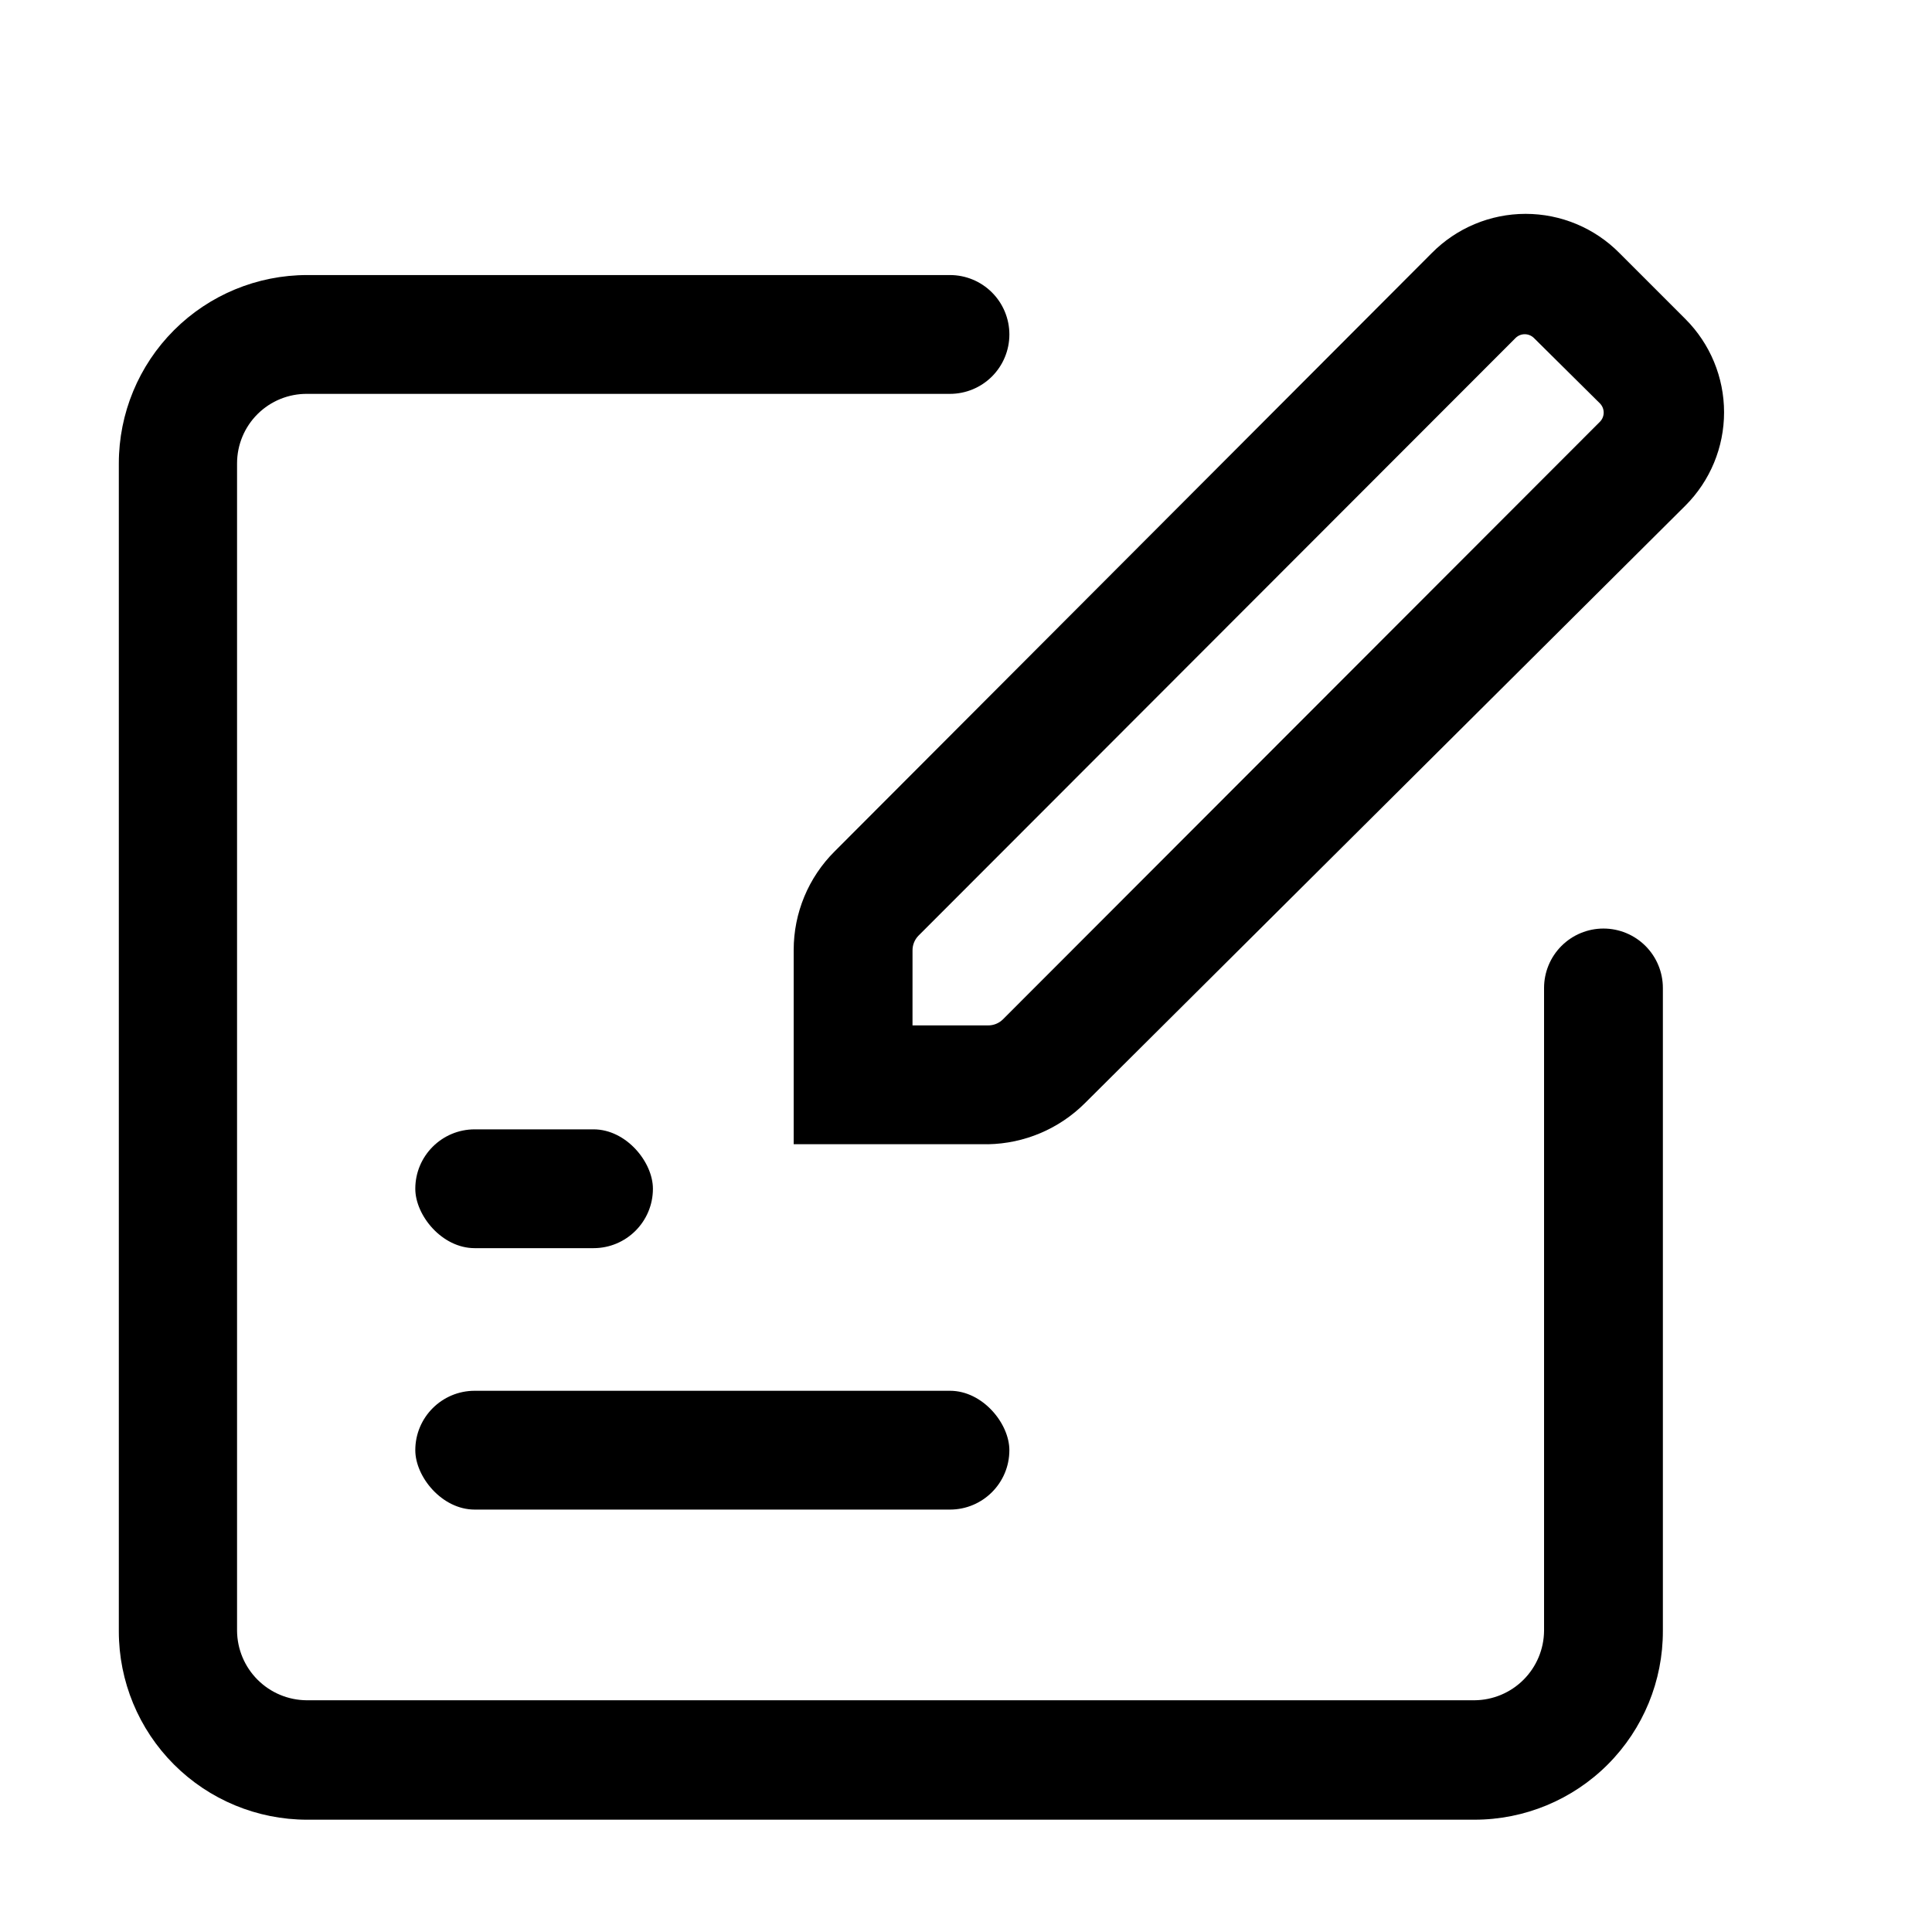 <?xml version="1.0" encoding="UTF-8"?>
<!-- The Best Svg Icon site in the world: iconSvg.co, Visit us! https://iconsvg.co -->
<svg fill="#000000" width="800px" height="800px" version="1.1" viewBox="144 144 512 512" xmlns="http://www.w3.org/2000/svg">
 <g>
  <path d="m269.8 443.29h31.488c8.695 0 15.742 8.695 15.742 15.742 0 8.695-7.051 15.742-15.742 15.742h-31.488c-8.695 0-15.742-8.695-15.742-15.742 0-8.695 7.051-15.742 15.742-15.742z"/>
  <path d="m269.8 512.57h125.95c8.695 0 15.742 8.695 15.742 15.742 0 8.695-7.051 15.742-15.742 15.742h-125.95c-8.695 0-15.742-8.695-15.742-15.742 0-8.695 7.051-15.742 15.742-15.742z"/>
  <path d="m534.77 626.24h-309.37c-13.238 0-25.934-5.262-35.293-14.621s-14.617-22.051-14.617-35.289v-309.53c0-13.238 5.258-25.934 14.617-35.293s22.055-14.617 35.293-14.617h170.35c4.176 0 8.184 1.66 11.133 4.613 2.953 2.953 4.613 6.957 4.613 11.133s-1.66 8.18-4.613 11.133c-2.949 2.949-6.957 4.609-11.133 4.609h-170.35c-4.914-0.043-9.641 1.879-13.129 5.34-3.488 3.461-5.449 8.168-5.449 13.082v309.37c0.039 4.871 1.992 9.531 5.438 12.977 3.449 3.449 8.109 5.402 12.98 5.441h309.53c4.875-0.039 9.535-1.992 12.98-5.441 3.445-3.445 5.402-8.105 5.441-12.977v-170.35c0-4.176 1.66-8.18 4.613-11.133s6.957-4.613 11.133-4.613c4.176 0 8.18 1.66 11.133 4.613 2.949 2.953 4.609 6.957 4.609 11.133v170.35c0.043 13.262-5.199 25.996-14.562 35.391-9.363 9.395-22.082 14.676-35.348 14.676z"/>
  <path d="m405.82 447.23h-51.484v-51.484c-0.004-9.809 3.906-19.215 10.863-26.133l158.23-158.54c6.566-6.652 15.523-10.398 24.875-10.398 9.348 0 18.309 3.746 24.875 10.398l17.477 17.477c6.555 6.555 10.238 15.445 10.238 24.719 0 9.27-3.684 18.16-10.238 24.715l-159.17 158.39c-6.832 6.801-16.027 10.691-25.664 10.863zm-19.996-31.488h19.996c1.469 0.02 2.887-0.547 3.938-1.574l158.23-158.39c1.34-1.348 1.34-3.527 0-4.879l-17.477-17.32c-1.352-1.34-3.531-1.34-4.879 0l-158.23 158.39c-1.027 1.051-1.594 2.469-1.574 3.938z"/>
 </g>
</svg>